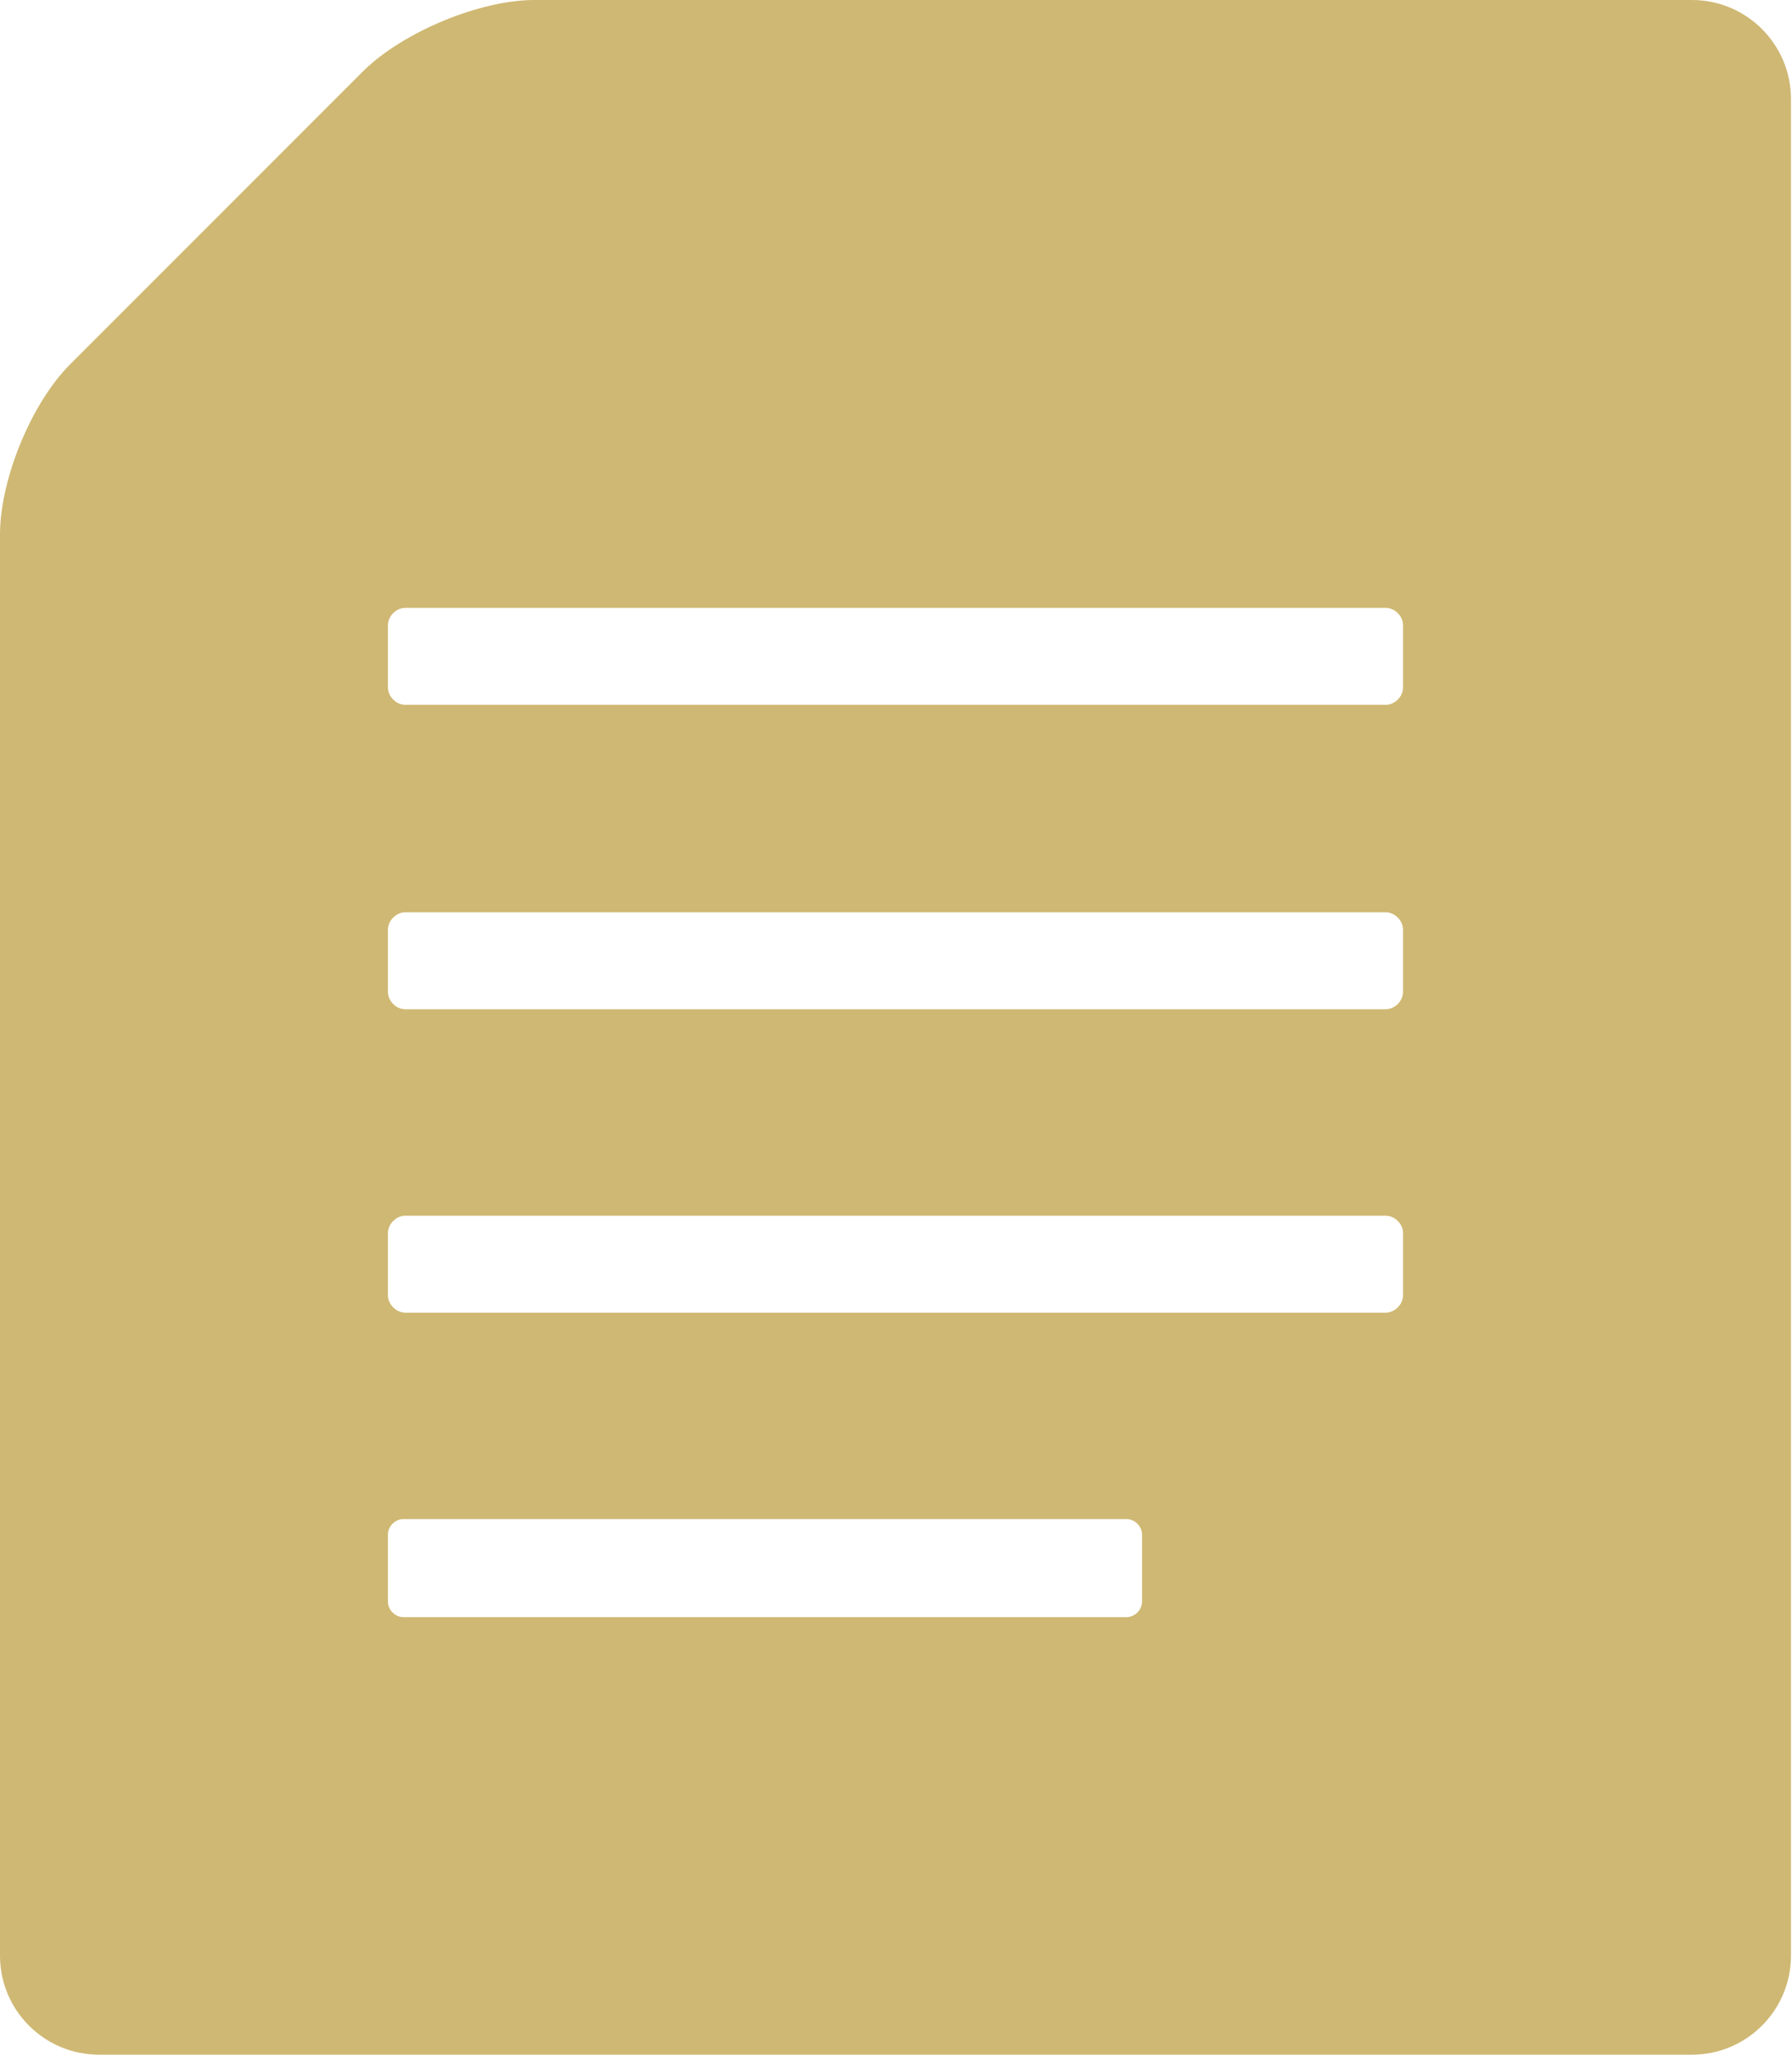 <?xml version="1.0" encoding="UTF-8"?><svg id="_レイヤー_2" xmlns="http://www.w3.org/2000/svg" viewBox="0 0 17.37 19.91"><defs><style>.cls-1{fill:#cfb873;}</style></defs><g id="_レイヤー_1-2"><path class="cls-1" d="M16.4,0H5.18c-.53,0-1.27.31-1.65.68L.68,3.53c-.38.38-.68,1.12-.68,1.65v13.77c0,.53.43.96.96.96h15.44c.53,0,.96-.43.96-.96V.96c0-.53-.43-.96-.96-.96ZM11.07,15.52c0,.08-.07.15-.15.15H3.91c-.08,0-.15-.07-.15-.15v-.65c0-.08.07-.15.15-.15h7.01c.08,0,.15.07.15.15v.65ZM13.6,12.55c0,.09-.08.17-.17.17H3.93c-.09,0-.17-.08-.17-.17v-.6c0-.09.08-.17.17-.17h9.5c.09,0,.17.08.17.17v.6ZM13.6,9.61c0,.09-.08.17-.17.17H3.93c-.09,0-.17-.08-.17-.17v-.6c0-.09.08-.17.17-.17h9.5c.09,0,.17.08.17.17v.6ZM13.6,6.66c0,.09-.08.17-.17.17H3.93c-.09,0-.17-.08-.17-.17v-.6c0-.09.08-.17.17-.17h9.5c.09,0,.17.08.17.17v.6Z"/></g></svg>